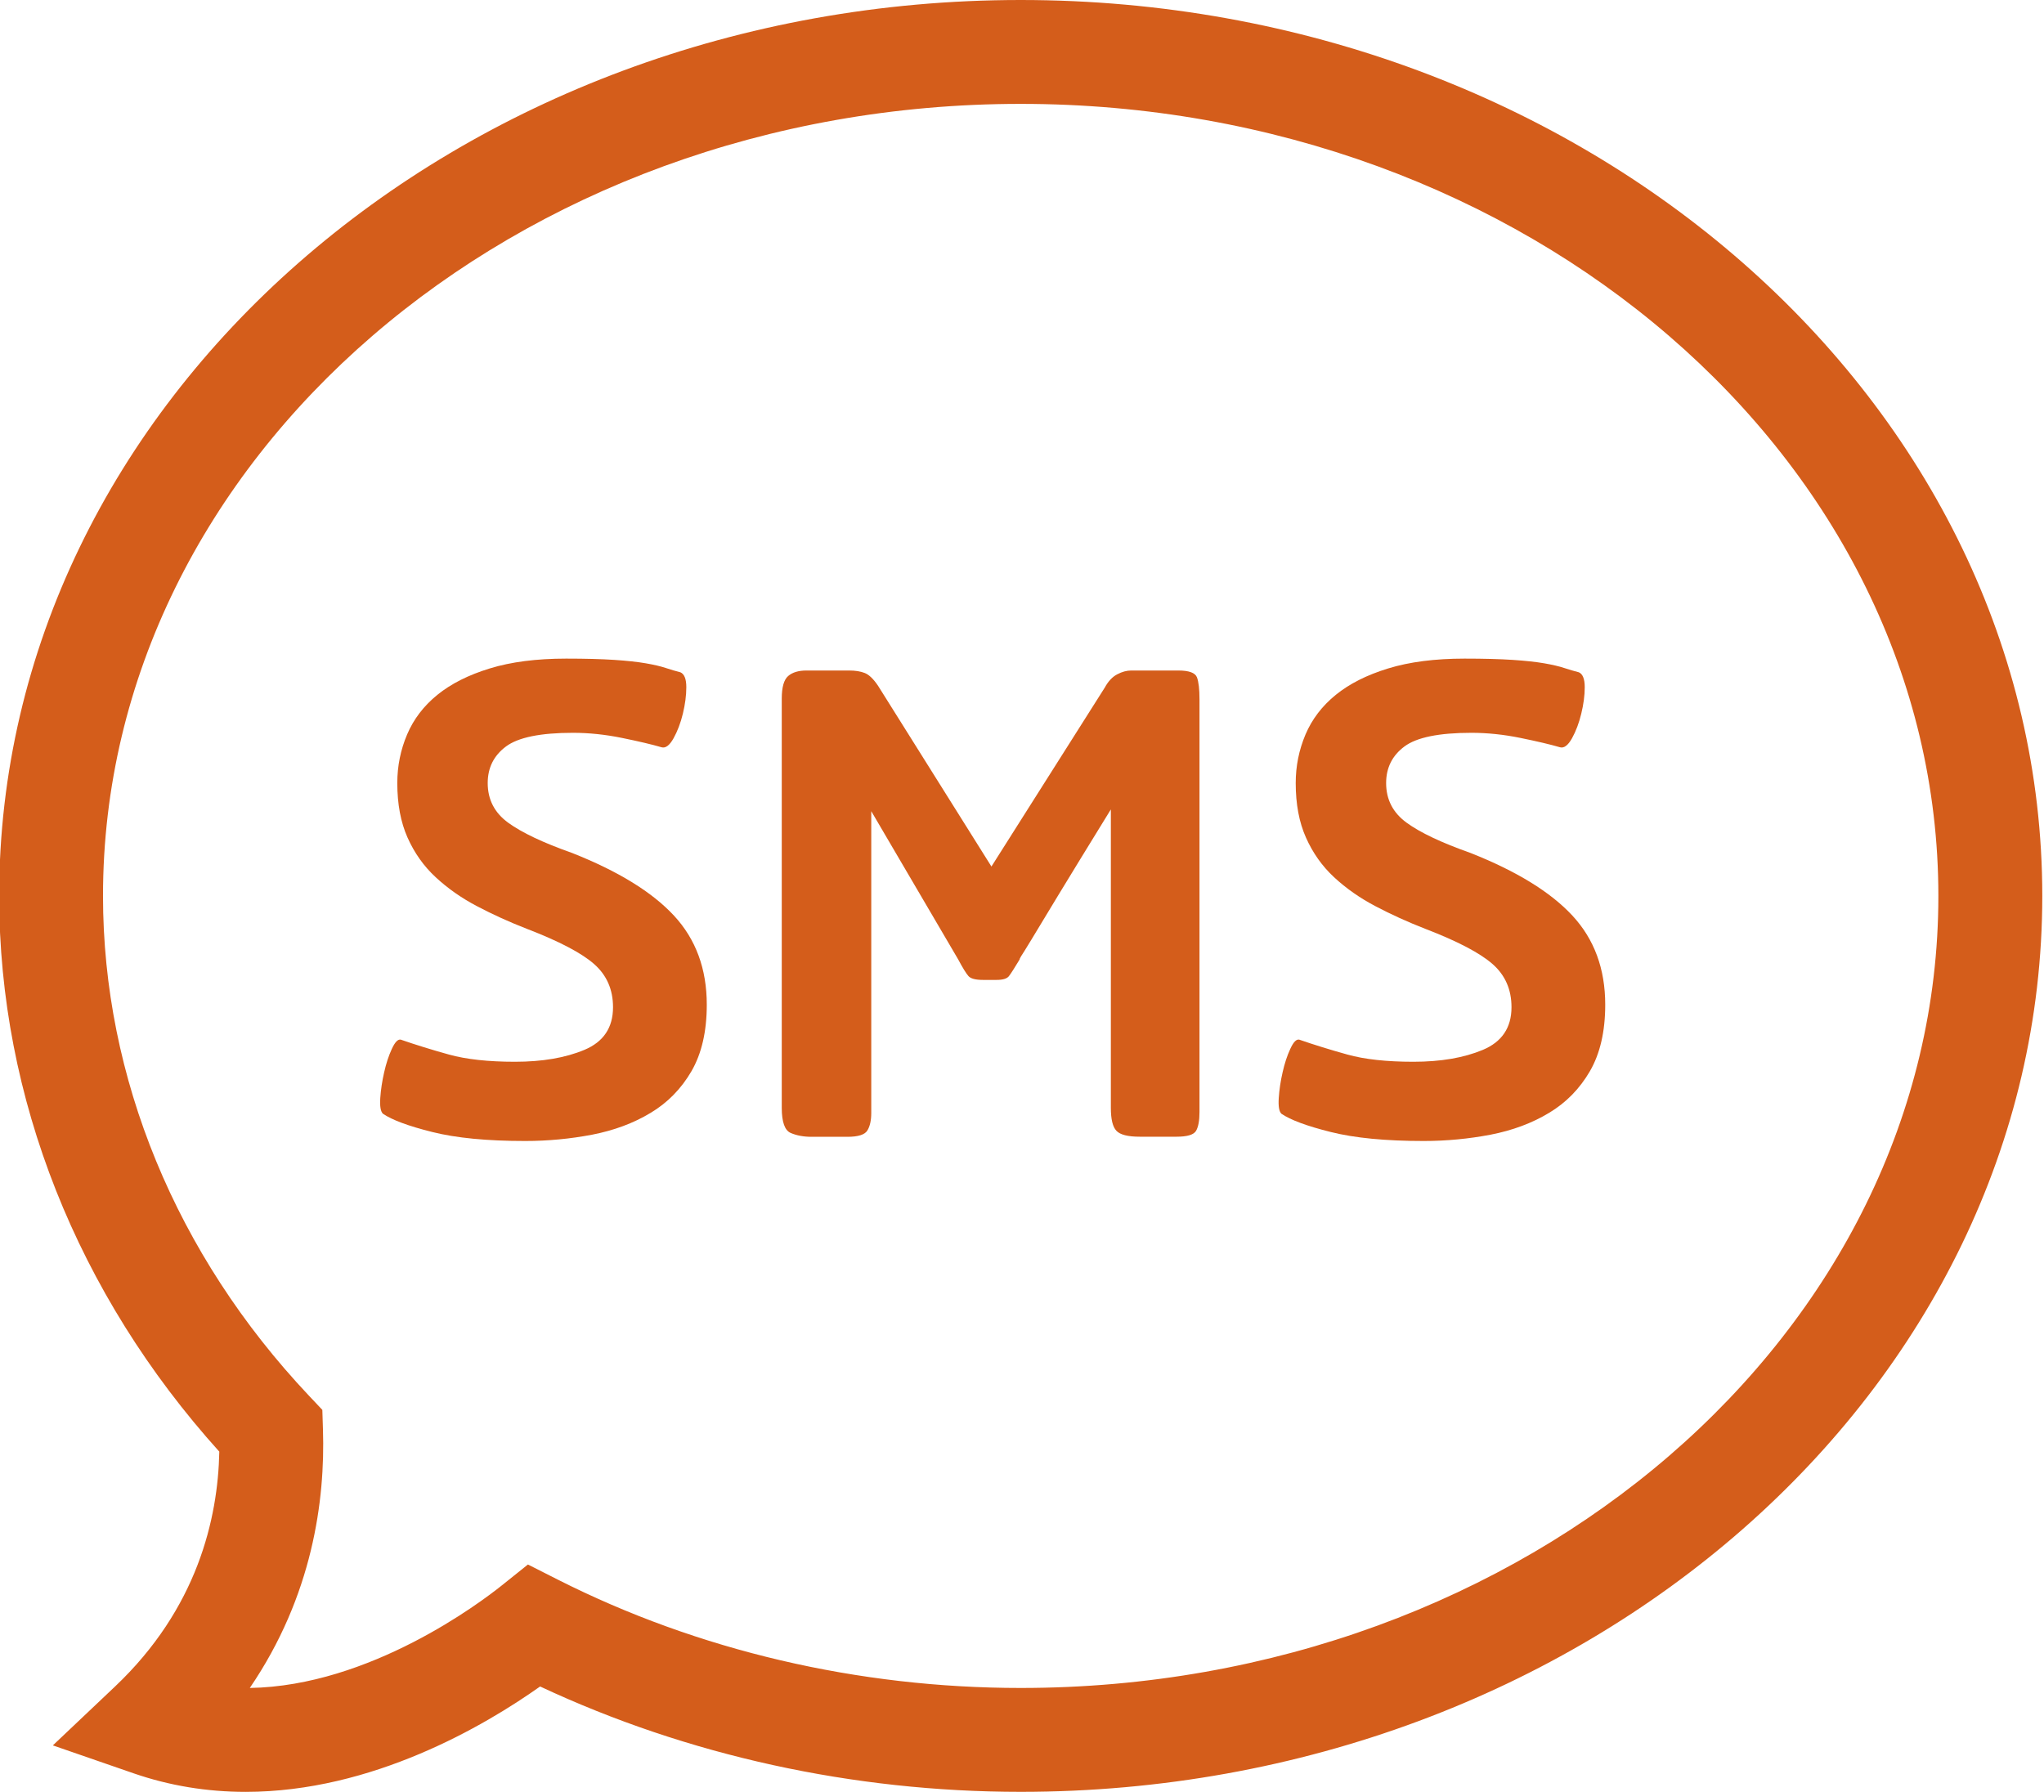 <?xml version="1.0" encoding="UTF-8" standalone="no"?><svg xmlns="http://www.w3.org/2000/svg" xmlns:xlink="http://www.w3.org/1999/xlink" fill="#d45d1b" height="69" preserveAspectRatio="xMidYMid meet" version="1" viewBox="31.2 35.0 78.7 69.0" width="78.7" zoomAndPan="magnify"><g id="change1_1"><path d="M40.658,103.999c-1.494,0-2.943-0.24-4.31-0.713l-3.113-1.077l2.392-2.265c3.166-2.998,3.965-6.456,4.017-9.046 c-5.472-6.067-8.476-13.636-8.476-21.398C31.167,50.477,48.812,35,70.5,35s39.334,15.477,39.334,34.5 c0,19.022-17.646,34.498-39.334,34.498c-6.457,0-12.827-1.399-18.504-4.057C49.857,101.455,45.536,103.999,40.658,103.999z M51.527,95.244l1.148,0.581c5.397,2.729,11.561,4.173,17.824,4.173c19.483,0,35.334-13.682,35.334-30.498 c0-16.818-15.851-30.5-35.334-30.5c-19.483,0-35.333,13.682-35.333,30.5c0,6.989,2.814,13.822,7.925,19.239l0.52,0.551l0.024,0.757 c0.088,2.719-0.4,6.406-2.817,9.951c4.632-0.074,8.89-3.298,9.704-3.949L51.527,95.244z" fill="inherit"/></g><g id="change1_2"><path d="M51.422,78.936c-1.467,0-2.658-0.115-3.578-0.346c-0.918-0.229-1.553-0.465-1.902-0.705c-0.088-0.088-0.121-0.289-0.1-0.607 c0.021-0.315,0.071-0.645,0.148-0.983c0.076-0.338,0.175-0.642,0.295-0.901c0.12-0.262,0.234-0.384,0.345-0.361 c0.569,0.197,1.187,0.389,1.854,0.574s1.515,0.278,2.543,0.278c1.051,0,1.941-0.151,2.676-0.459c0.732-0.307,1.1-0.854,1.1-1.641 c0-0.681-0.242-1.232-0.723-1.658s-1.346-0.881-2.593-1.36c-0.679-0.265-1.318-0.554-1.92-0.872 c-0.603-0.316-1.132-0.689-1.592-1.116c-0.46-0.426-0.82-0.935-1.083-1.525c-0.263-0.59-0.395-1.291-0.395-2.101 c0-0.656,0.127-1.28,0.378-1.871c0.251-0.591,0.64-1.1,1.165-1.526c0.525-0.426,1.198-0.766,2.019-1.017 c0.821-0.252,1.8-0.378,2.938-0.378c0.743,0,1.362,0.017,1.854,0.049c0.492,0.033,0.896,0.077,1.215,0.132 c0.316,0.055,0.574,0.115,0.771,0.181c0.197,0.066,0.383,0.12,0.558,0.164c0.153,0.065,0.23,0.257,0.23,0.574 s-0.045,0.656-0.132,1.018c-0.087,0.36-0.208,0.678-0.36,0.951c-0.154,0.274-0.307,0.389-0.46,0.345 c-0.372-0.109-0.881-0.229-1.526-0.36c-0.646-0.132-1.274-0.197-1.887-0.197c-1.248,0-2.106,0.176-2.576,0.525 c-0.471,0.35-0.706,0.82-0.706,1.411c0,0.635,0.263,1.144,0.788,1.526c0.525,0.382,1.346,0.771,2.461,1.165 c1.772,0.7,3.08,1.504,3.922,2.412c0.842,0.908,1.264,2.051,1.264,3.43c0,1.029-0.197,1.883-0.59,2.562 c-0.395,0.678-0.92,1.215-1.576,1.606c-0.656,0.396-1.406,0.674-2.248,0.838C53.156,78.854,52.297,78.936,51.422,78.936z" fill="inherit"/></g><g id="change1_3"><path d="M75.085,78.771c-0.459,0-0.76-0.076-0.901-0.23c-0.144-0.152-0.213-0.447-0.213-0.887V66.168 c-0.875,1.422-1.55,2.521-2.021,3.298c-0.472,0.778-0.813,1.347-1.033,1.708c-0.219,0.359-0.351,0.574-0.396,0.639 c-0.043,0.066-0.063,0.111-0.063,0.133c-0.196,0.328-0.334,0.541-0.41,0.64c-0.078,0.101-0.237,0.147-0.477,0.147h-0.525 c-0.284,0-0.471-0.049-0.558-0.147c-0.087-0.099-0.219-0.312-0.394-0.64l-3.348-5.71v11.619c0,0.285-0.049,0.51-0.148,0.674 c-0.098,0.164-0.355,0.246-0.771,0.246H62.45c-0.307,0-0.574-0.049-0.805-0.148c-0.229-0.098-0.345-0.42-0.345-0.969V61.902 c0-0.438,0.082-0.728,0.246-0.87c0.164-0.142,0.399-0.213,0.706-0.213h1.641c0.24,0,0.443,0.032,0.607,0.098s0.333,0.23,0.509,0.492 l4.364,6.958l4.365-6.892c0.132-0.241,0.289-0.41,0.478-0.509c0.187-0.099,0.365-0.147,0.541-0.147h1.806 c0.416,0,0.655,0.087,0.723,0.262c0.066,0.176,0.098,0.46,0.098,0.854v15.883c0,0.328-0.043,0.57-0.131,0.724 s-0.34,0.229-0.754,0.229H75.085L75.085,78.771z" fill="inherit"/></g><g id="change1_4"><path d="M86.016,78.936c-1.468,0-2.658-0.115-3.578-0.346c-0.918-0.229-1.554-0.465-1.902-0.705c-0.088-0.088-0.121-0.289-0.1-0.607 c0.021-0.315,0.069-0.645,0.147-0.983c0.076-0.338,0.174-0.642,0.295-0.901c0.119-0.263,0.233-0.384,0.345-0.361 c0.569,0.197,1.188,0.389,1.854,0.574c0.666,0.186,1.514,0.278,2.543,0.278c1.051,0,1.94-0.151,2.676-0.459 c0.731-0.307,1.101-0.854,1.101-1.641c0-0.681-0.242-1.232-0.724-1.658s-1.346-0.881-2.594-1.36 c-0.679-0.265-1.317-0.554-1.92-0.872c-0.603-0.316-1.132-0.689-1.593-1.116c-0.459-0.426-0.819-0.935-1.082-1.525 c-0.264-0.591-0.395-1.291-0.395-2.101c0-0.656,0.127-1.28,0.377-1.871c0.252-0.591,0.641-1.1,1.166-1.526 c0.525-0.426,1.197-0.766,2.018-1.017c0.822-0.252,1.802-0.378,2.938-0.378c0.744,0,1.363,0.017,1.854,0.049 c0.492,0.033,0.896,0.077,1.216,0.132c0.315,0.055,0.573,0.115,0.771,0.181c0.196,0.065,0.383,0.12,0.559,0.164 c0.152,0.065,0.229,0.257,0.229,0.574s-0.045,0.656-0.133,1.018c-0.086,0.36-0.207,0.678-0.358,0.951 c-0.154,0.274-0.308,0.389-0.461,0.345c-0.371-0.109-0.882-0.229-1.525-0.36c-0.646-0.132-1.275-0.197-1.887-0.197 c-1.248,0-2.107,0.176-2.576,0.525c-0.471,0.35-0.707,0.82-0.707,1.411c0,0.635,0.264,1.144,0.789,1.526 c0.524,0.382,1.346,0.771,2.461,1.165c1.771,0.7,3.08,1.504,3.922,2.412c0.842,0.908,1.264,2.051,1.264,3.43 c0,1.029-0.197,1.883-0.59,2.562c-0.395,0.678-0.92,1.215-1.576,1.606c-0.656,0.396-1.406,0.674-2.248,0.838 C87.747,78.854,86.891,78.936,86.016,78.936z" fill="inherit"/></g></svg>
